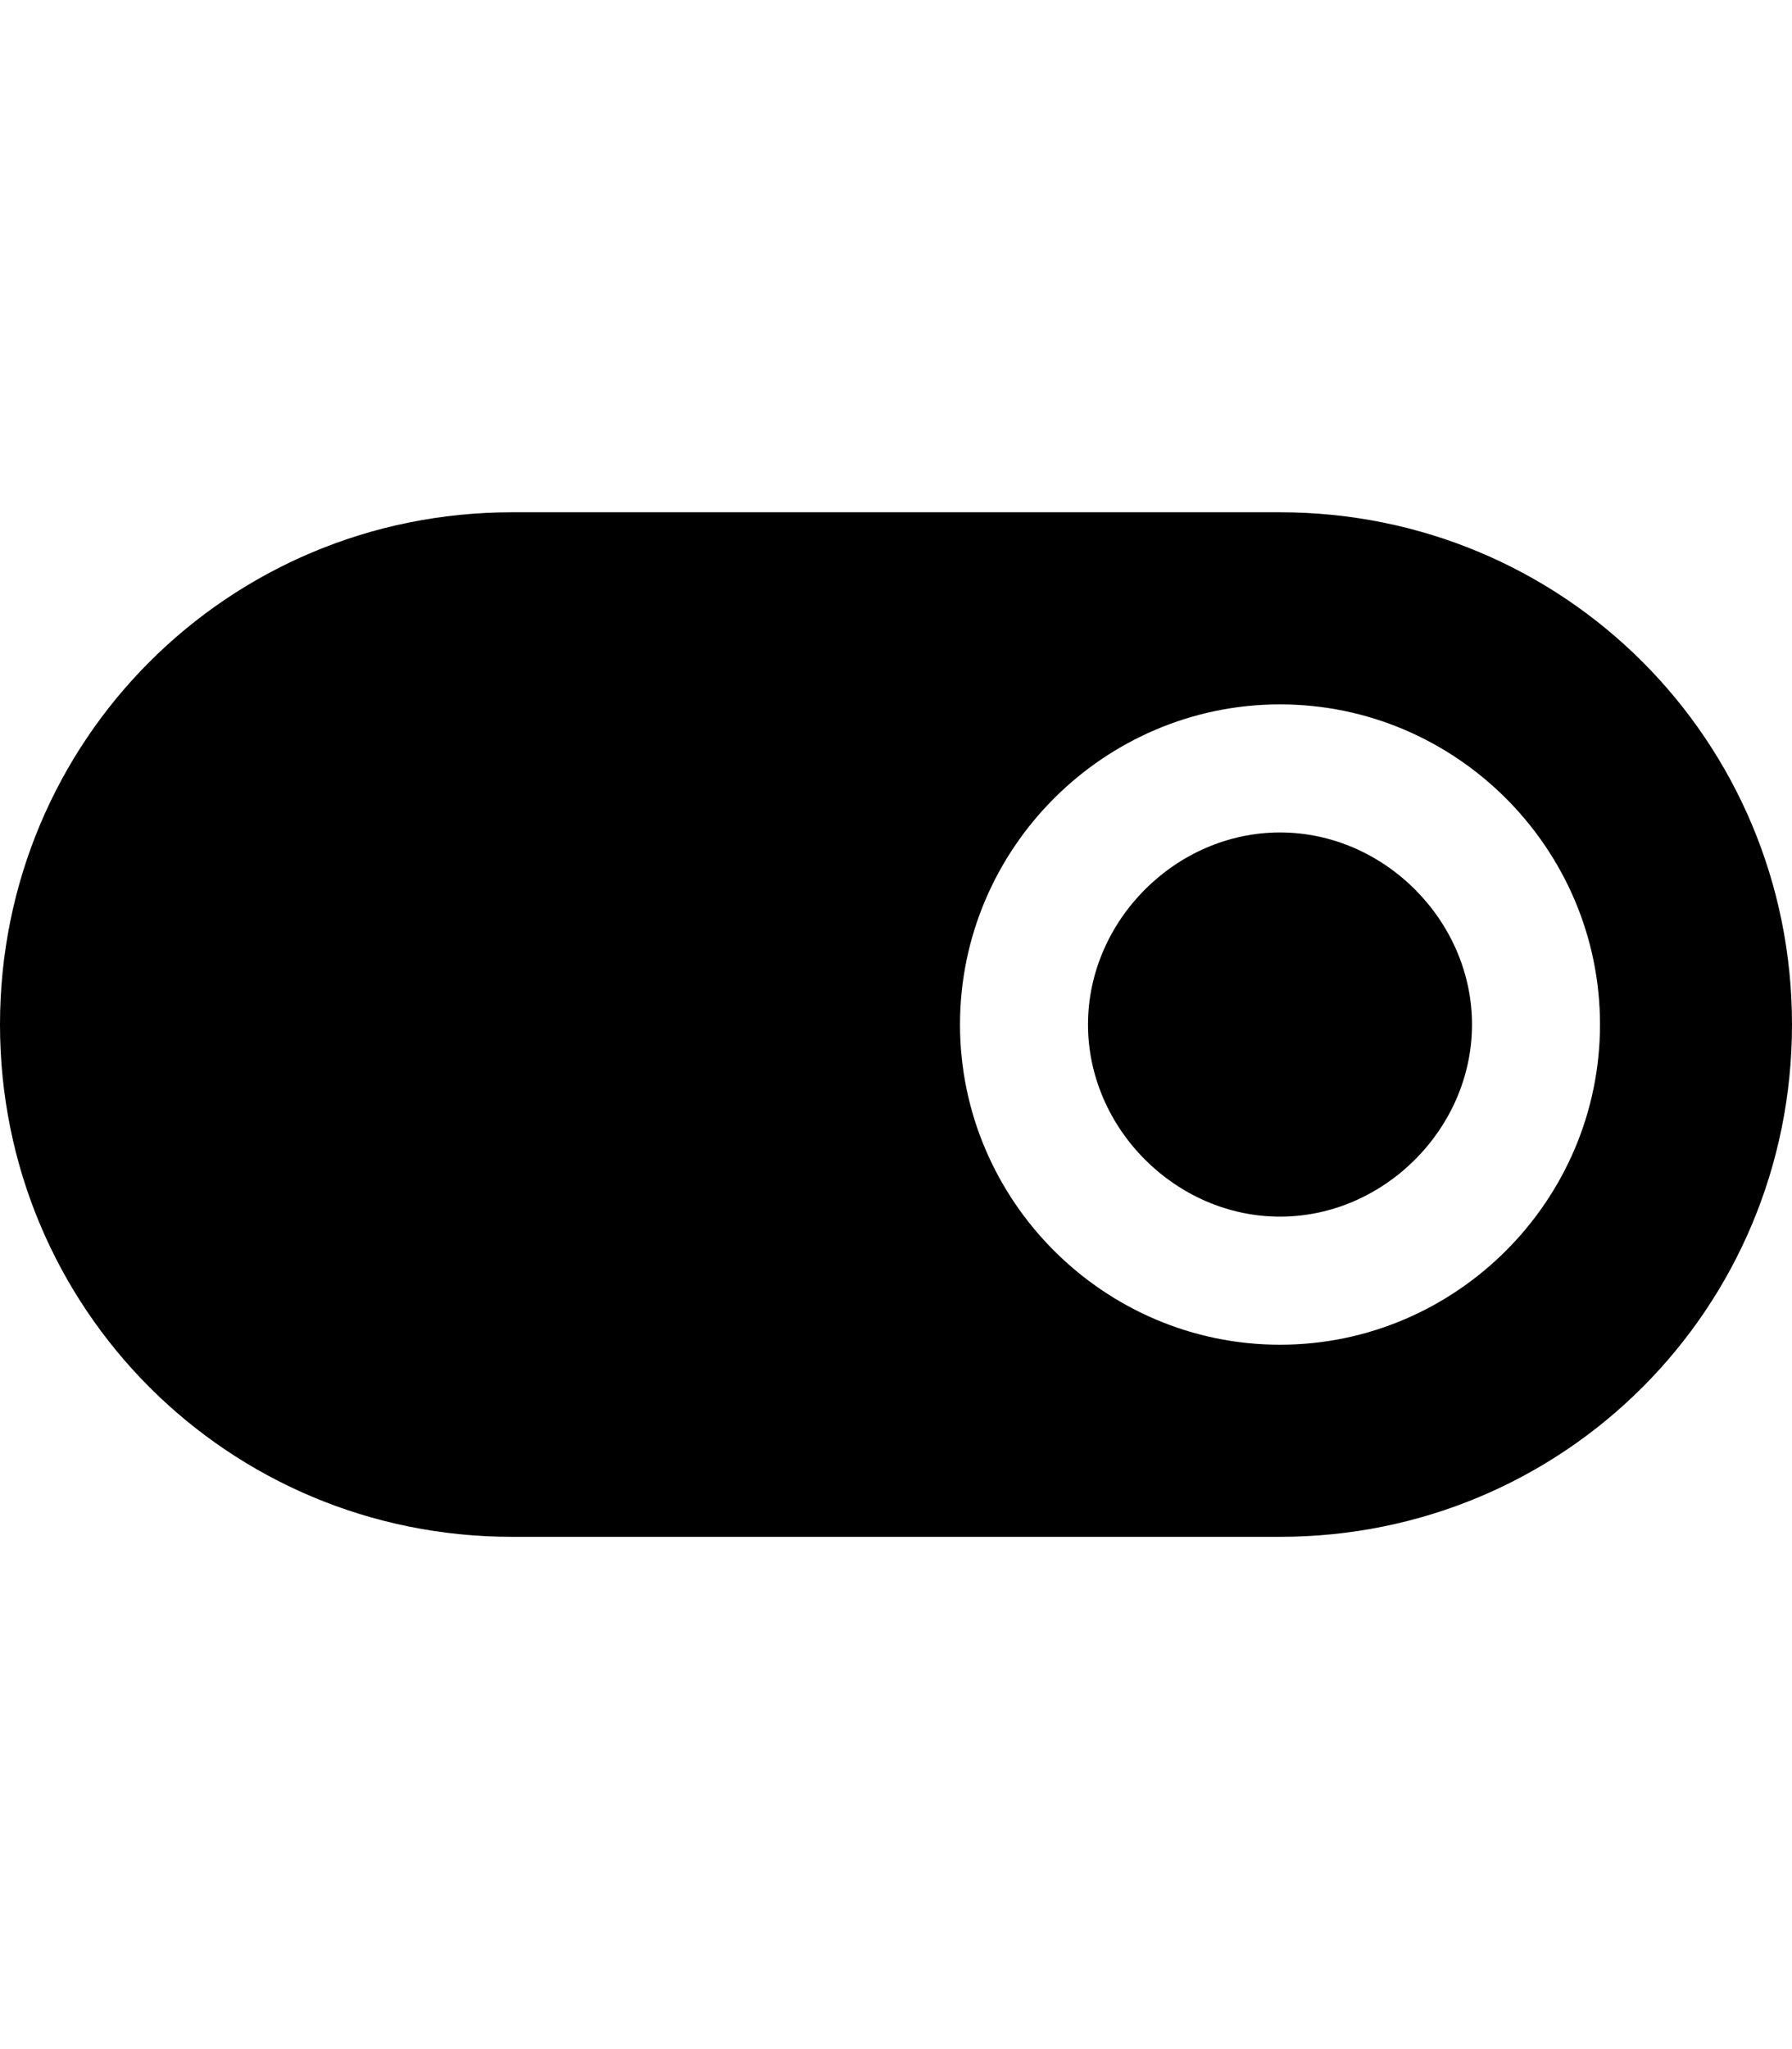 <svg version="1.1" xmlns="http://www.w3.org/2000/svg" xmlns:xlink="http://www.w3.org/1999/xlink" id="toggle-filled" viewBox="0 0 448 512"><path d="M320 208c26 0 48 22 48 48s-22 48-48 48-48-22-48-48 22-48 48-48zm0-80c71 0 128 57 128 128s-57 128-128 128H128C57 384 0 327 0 256s57-128 128-128h192zm0 208c44 0 80-36 80-80s-36-80-80-80-80 36-80 80 36 80 80 80z"/></svg>